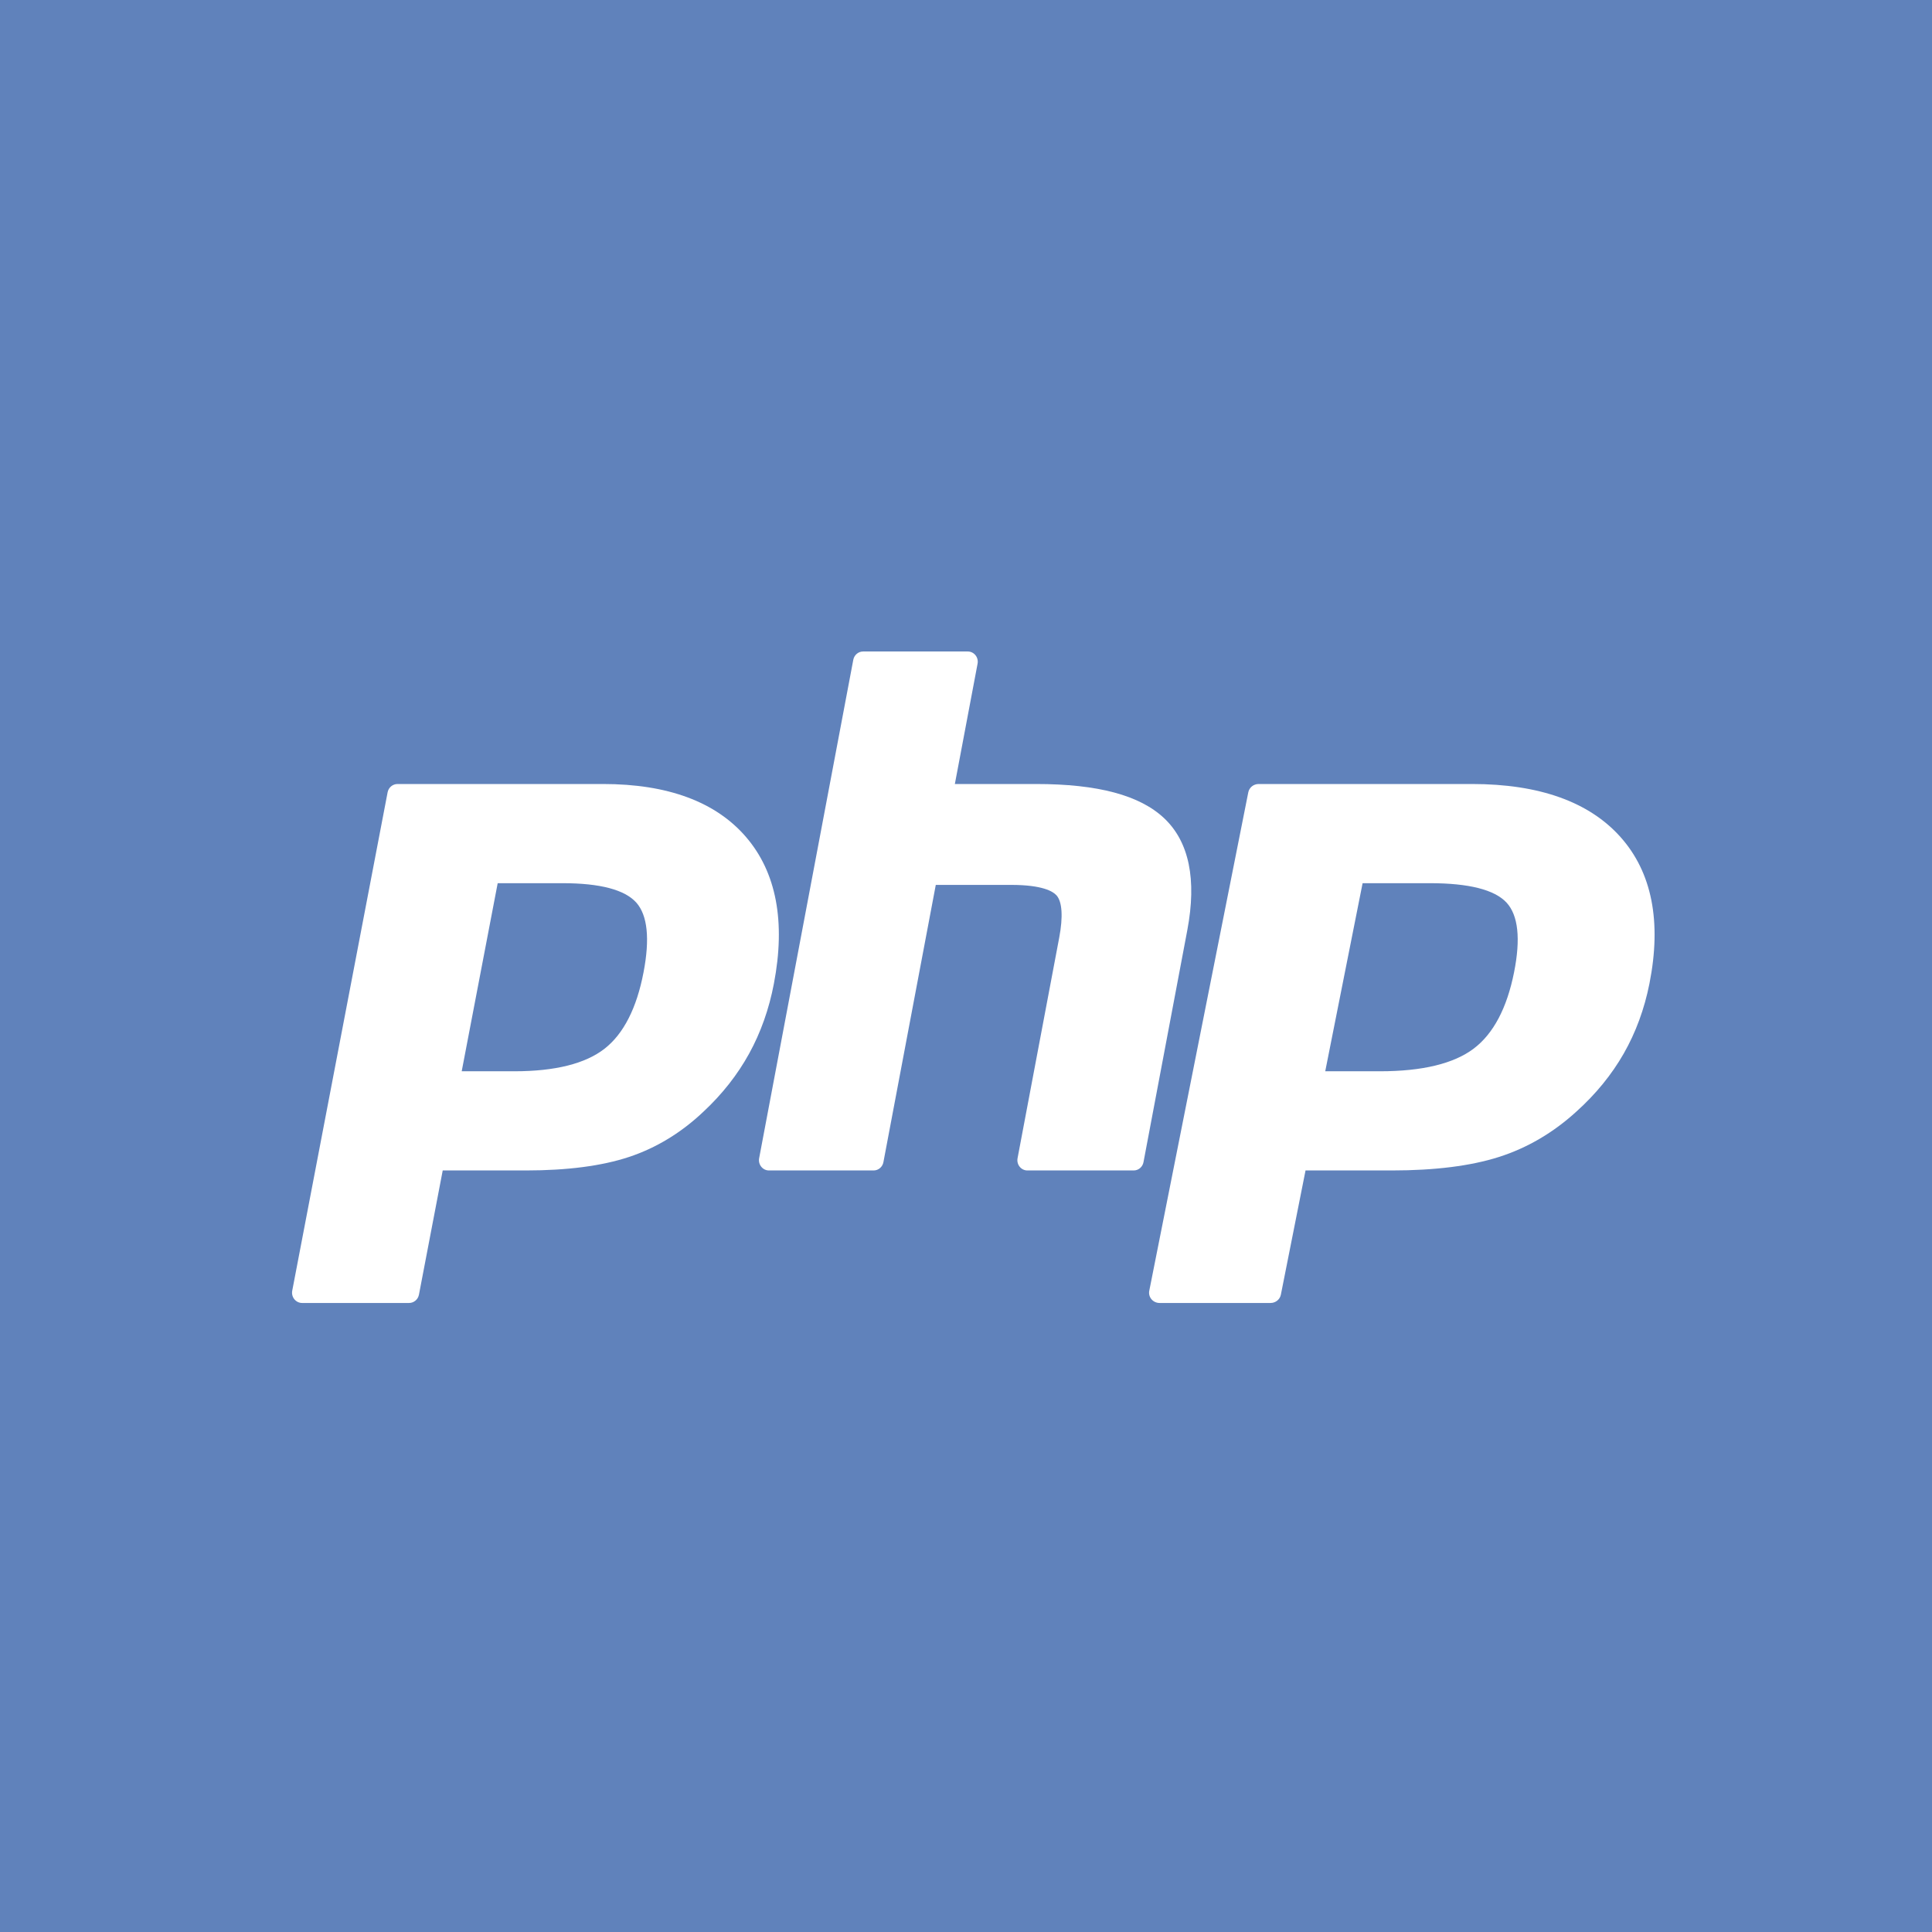 <svg width="86" height="86" viewBox="0 0 86 86" fill="none" xmlns="http://www.w3.org/2000/svg">
<rect width="86" height="86" fill="#6082BB"/>
<path d="M22.901 47.686C24.709 47.686 26.059 47.348 26.913 46.68C27.758 46.019 28.342 44.874 28.647 43.277C28.933 41.784 28.824 40.742 28.325 40.179C27.814 39.605 26.71 39.314 25.044 39.314H22.154L20.552 47.686H22.901ZM13.45 58C13.315 58 13.188 57.939 13.103 57.834C13.017 57.729 12.983 57.59 13.008 57.456L17.254 35.268C17.295 35.054 17.48 34.899 17.695 34.899H26.845C29.721 34.899 31.862 35.692 33.207 37.257C34.559 38.829 34.977 41.028 34.448 43.79C34.233 44.916 33.863 45.961 33.348 46.897C32.833 47.834 32.152 48.701 31.323 49.475C30.332 50.417 29.209 51.101 27.991 51.503C26.791 51.9 25.251 52.101 23.413 52.101H19.707L18.649 57.63C18.608 57.845 18.423 58 18.208 58H13.45Z" fill="white"/>
<path d="M45.731 52.101C45.599 52.101 45.473 52.04 45.389 51.935C45.304 51.83 45.27 51.691 45.295 51.557L47.149 41.74C47.326 40.806 47.282 40.136 47.027 39.853C46.871 39.68 46.401 39.39 45.014 39.39H41.655L39.324 51.731C39.284 51.946 39.101 52.101 38.889 52.101H34.228C34.096 52.101 33.97 52.04 33.886 51.935C33.801 51.83 33.767 51.691 33.792 51.557L37.983 29.369C38.024 29.155 38.207 29 38.419 29H43.08C43.212 29 43.338 29.061 43.422 29.166C43.507 29.271 43.541 29.41 43.515 29.544L42.504 34.899H46.117C48.87 34.899 50.736 35.398 51.824 36.425C52.932 37.474 53.277 39.149 52.851 41.406L50.901 51.731C50.861 51.946 50.678 52.101 50.466 52.101H45.731Z" fill="white"/>
<path d="M61.43 47.686C63.308 47.686 64.709 47.348 65.596 46.68C66.474 46.019 67.08 44.874 67.397 43.277C67.694 41.784 67.581 40.742 67.062 40.179C66.532 39.605 65.385 39.314 63.655 39.314H60.654L58.991 47.686H61.43ZM51.616 58C51.477 58 51.345 57.939 51.256 57.834C51.167 57.729 51.131 57.59 51.158 57.456L55.566 35.268C55.609 35.054 55.801 34.899 56.025 34.899H65.526C68.512 34.899 70.735 35.692 72.132 37.257C73.536 38.829 73.97 41.027 73.421 43.79C73.197 44.916 72.813 45.961 72.278 46.897C71.743 47.834 71.036 48.701 70.176 49.475C69.146 50.417 67.981 51.101 66.715 51.503C65.47 51.9 63.87 52.101 61.961 52.101H58.114L57.016 57.63C56.973 57.845 56.781 58 56.557 58H51.616Z" fill="white"/>
</svg>
